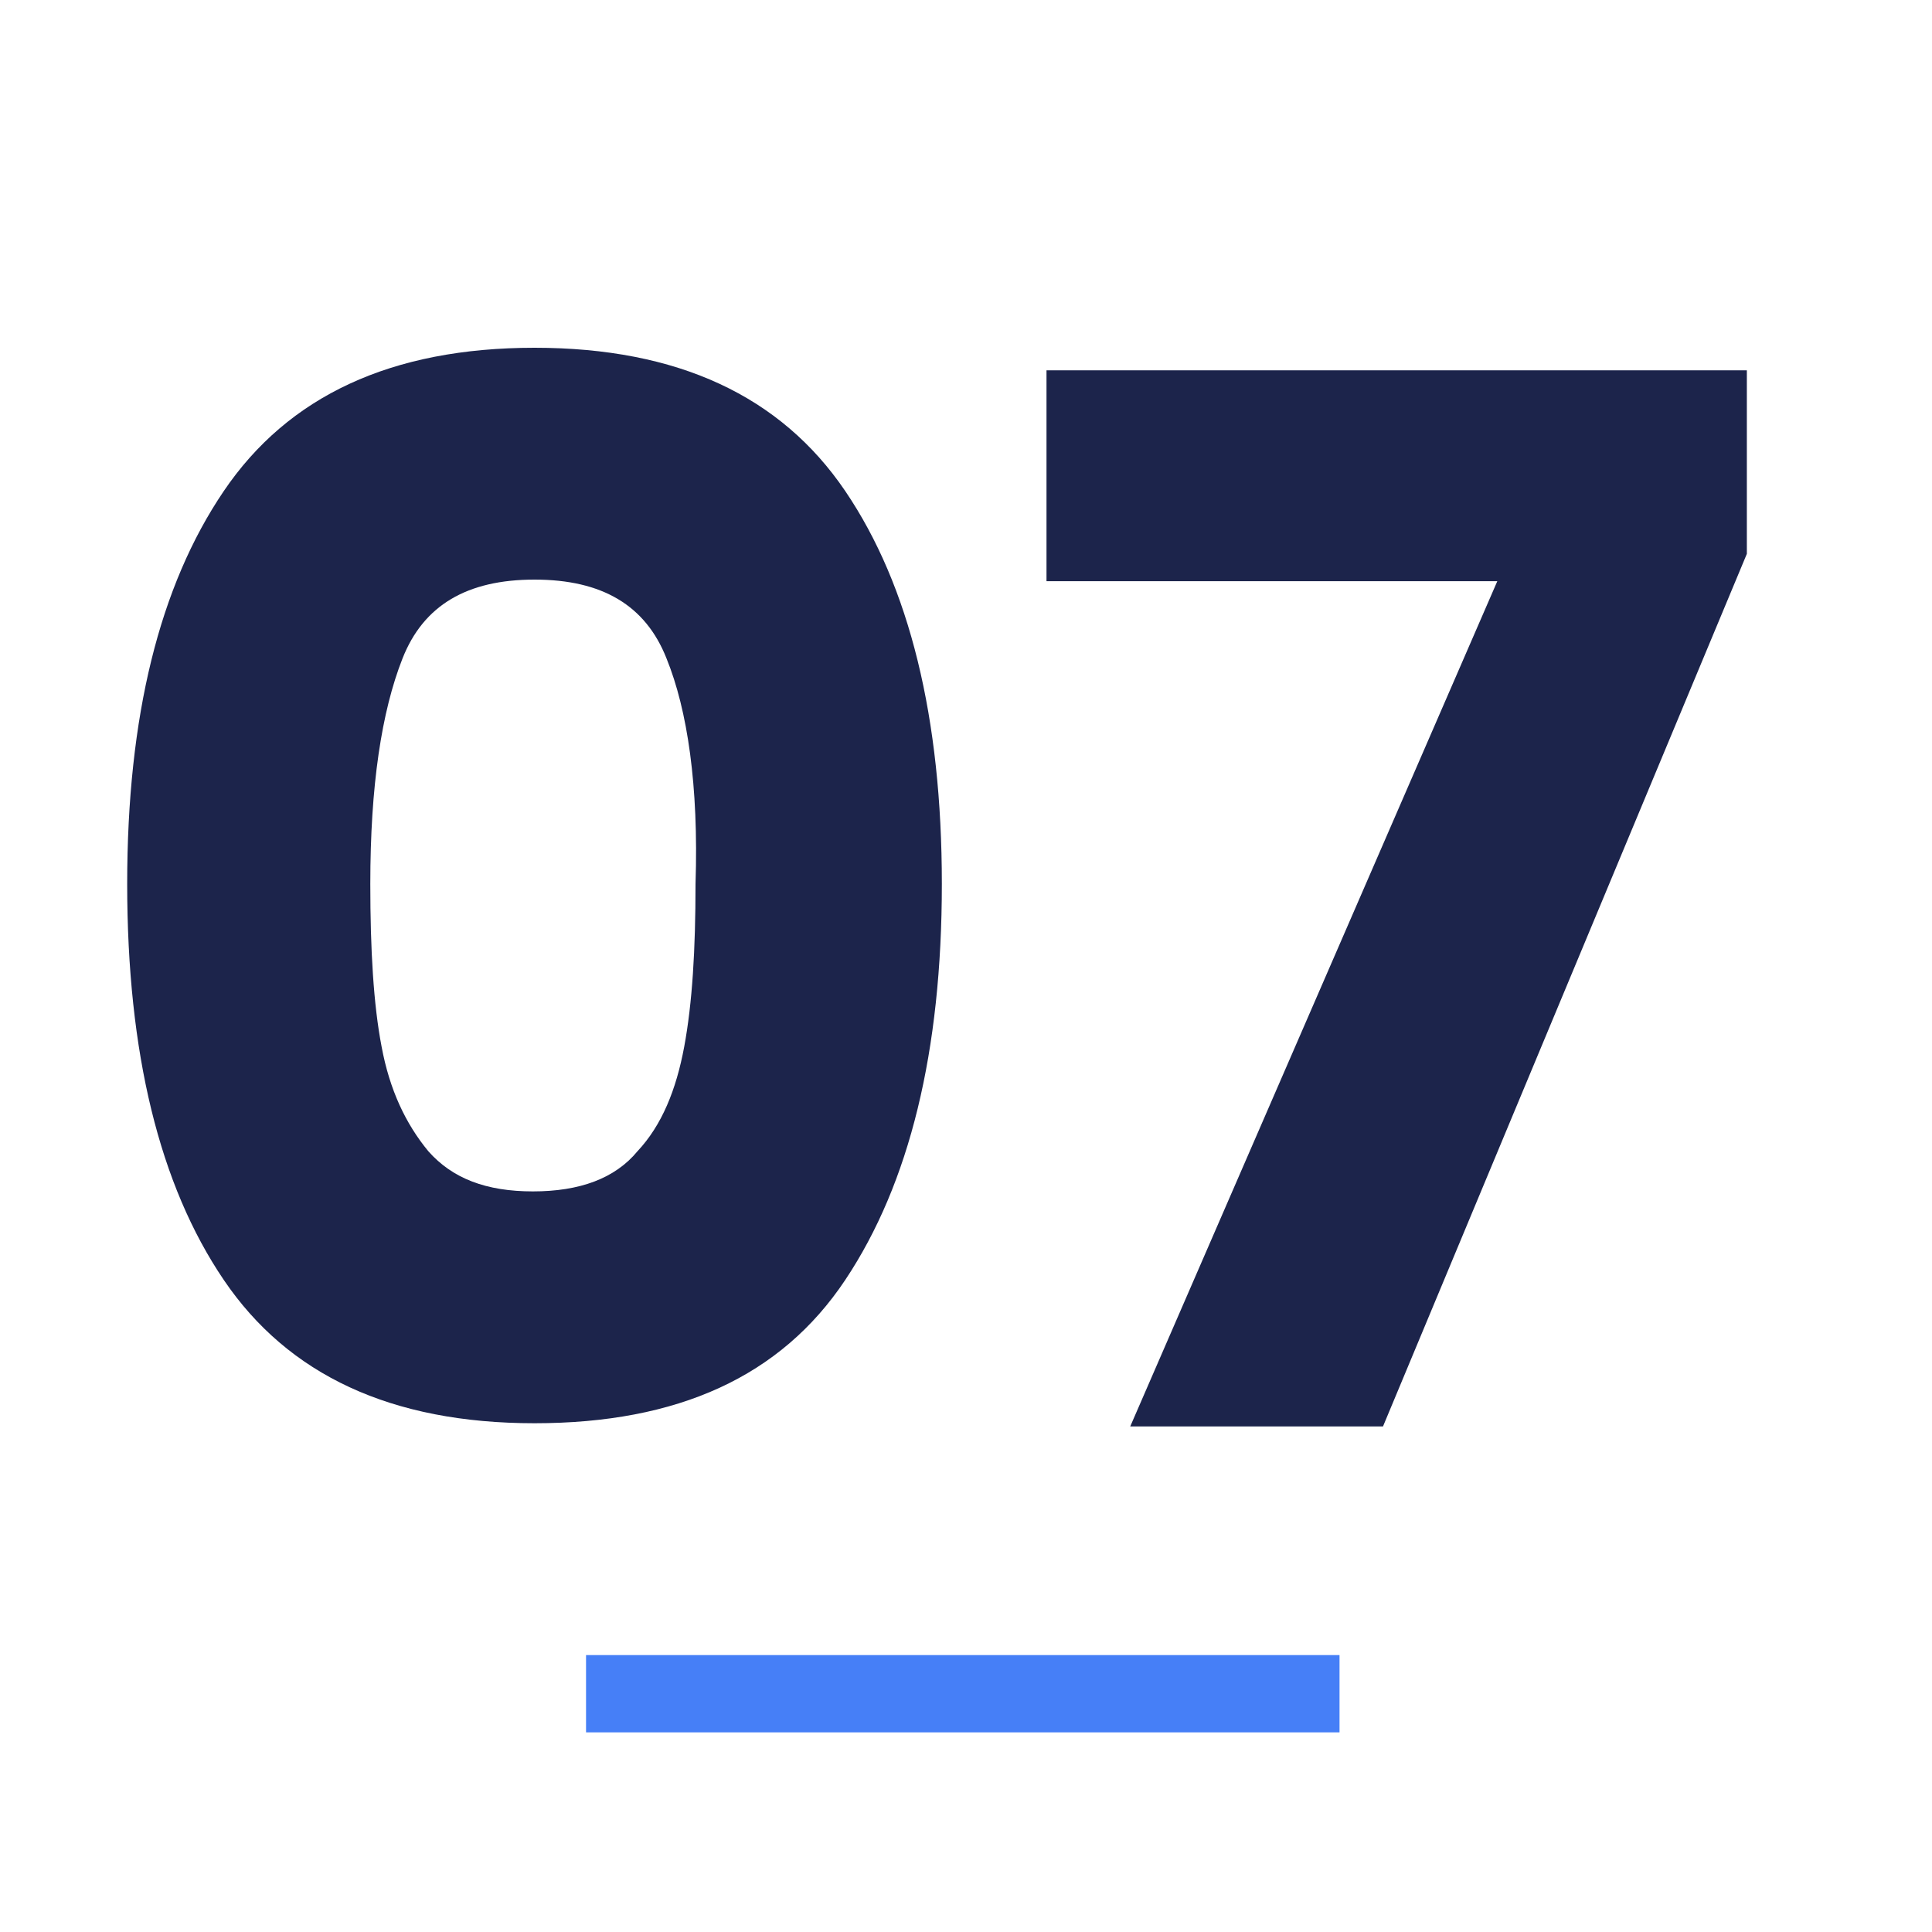 <?xml version="1.0" encoding="UTF-8"?> <svg xmlns="http://www.w3.org/2000/svg" xmlns:xlink="http://www.w3.org/1999/xlink" version="1.1" id="Calque_1" x="0px" y="0px" viewBox="0 0 120 120" style="enable-background:new 0 0 120 120;" xml:space="preserve"> <style type="text/css"> .st0{fill:#467FF7;} .st1{fill:#1C244B;} </style> <rect x="36.4" y="102.8" class="st0" width="46.8" height="4.8"></rect> <g> <path class="st1" d="M13.9,30.5c4-5.9,10.4-8.9,19.3-8.9c8.9,0,15.3,3,19.3,8.9s6,14.1,6,24.4c0,10.4-2,18.6-6,24.6 s-10.4,8.9-19.3,8.9c-8.9,0-15.3-3-19.3-8.9c-4-5.9-6-14.1-6-24.6C7.9,44.5,9.9,36.4,13.9,30.5z M41.4,40.9c-1.3-3.3-4-4.9-8.2-4.9 s-6.9,1.6-8.2,4.9c-1.3,3.3-2,7.9-2,14c0,4.1,0.2,7.5,0.7,10.1c0.5,2.7,1.5,4.8,2.9,6.5c1.5,1.7,3.6,2.5,6.5,2.5s5.1-0.8,6.5-2.5 c1.5-1.6,2.4-3.8,2.9-6.5c0.5-2.7,0.7-6,0.7-10.1C43.4,48.8,42.7,44.1,41.4,40.9z"></path> <path class="st1" d="M108.5,34.4L85.9,88.6H70.2L93,36.1H65V23h43.5V34.4z"></path> </g> </svg> 